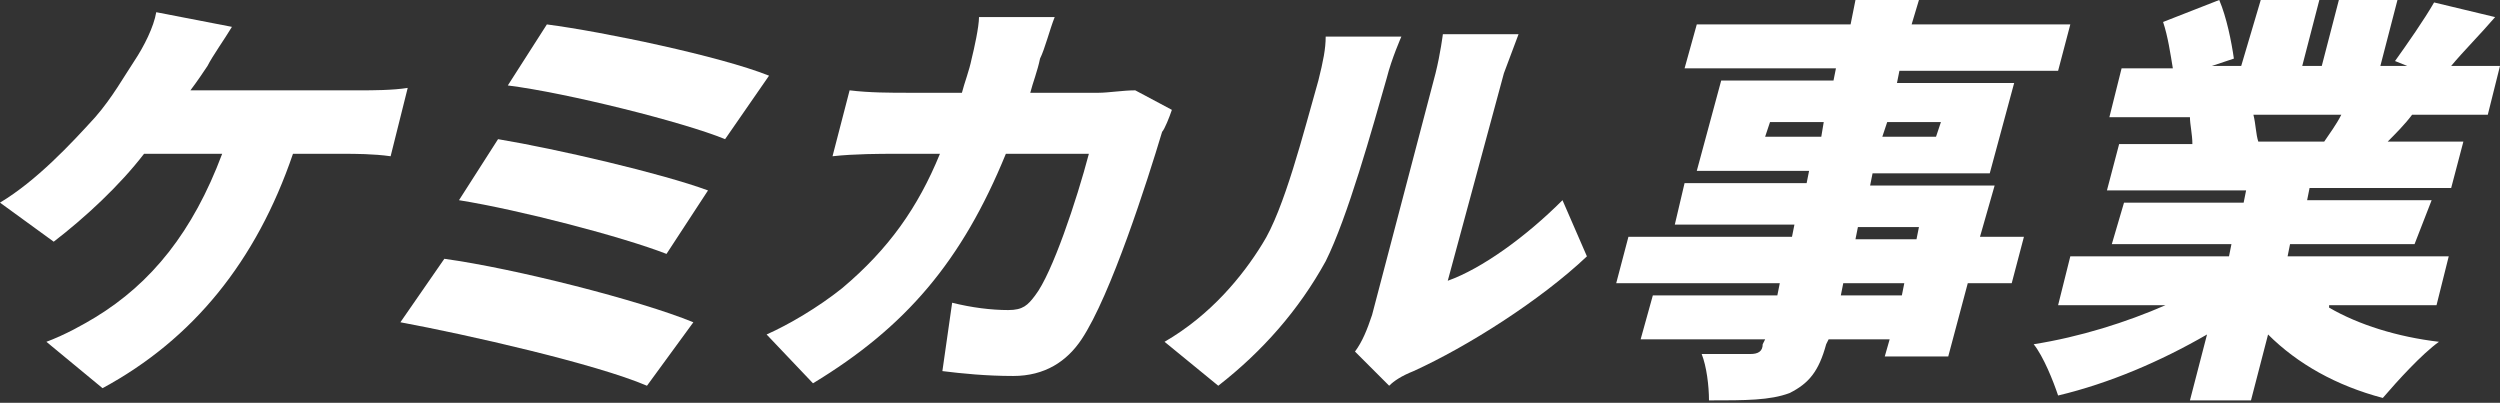 <?xml version="1.0" encoding="utf-8"?>
<!-- Generator: Adobe Illustrator 27.7.0, SVG Export Plug-In . SVG Version: 6.00 Build 0)  -->
<svg version="1.1" id="レイヤー_1" xmlns="http://www.w3.org/2000/svg" xmlns:xlink="http://www.w3.org/1999/xlink" x="0px"
	 y="0px" viewBox="0 0 102.4 16.5" style="enable-background:new 0 0 102.4 16.5;" xml:space="preserve">
<rect x="0" y="0" width="102.4" height="16.5" fill="#333333" stroke="none"/>
<style type="text/css">
	.st0{fill:none;}
	.st1{fill:#00479D;}
	.st2{fill:#FFFFFF;}
</style>
<g>
	<path class="st2" d="M8.5,2.7C8.3,3,8.1,3.3,7.8,3.7h7c0.4,0,1.3,0,1.9-0.1L16,6.4c-0.7-0.1-1.5-0.1-1.9-0.1H12
		c-1.5,4.4-4.1,7.6-7.8,9.6L1.9,14c0.8-0.3,1.5-0.7,2-1c2.3-1.4,4-3.5,5.2-6.7H5.9c-1,1.3-2.4,2.6-3.7,3.6L0,8.3
		c1.5-0.9,2.9-2.4,3.9-3.5c0.7-0.8,1.2-1.7,1.6-2.3c0.4-0.6,0.8-1.4,0.9-2l3.1,0.6C9.2,1.6,8.7,2.3,8.5,2.7z"/>
	<path class="st2" d="M28.4,13.2l-1.9,2.6c-2.1-0.9-7.4-2.1-10.1-2.6l1.8-2.6C21.1,11,26.2,12.3,28.4,13.2z M29,7.8l-1.7,2.6
		c-1.8-0.7-6-1.8-8.5-2.2l1.6-2.5C22.8,6.1,27.1,7.1,29,7.8z M31.5,3.1l-1.8,2.6C28,5,23.2,3.8,20.8,3.5L22.4,1
		C24.7,1.3,29.5,2.3,31.5,3.1z"/>
	<path class="st2" d="M42.6,2.4c-0.1,0.5-0.3,1-0.4,1.4H45c0.4,0,1-0.1,1.5-0.1L48,4.5c-0.1,0.3-0.3,0.8-0.4,0.9
		c-0.6,2-2.1,6.7-3.3,8.5c-0.6,0.9-1.5,1.5-2.8,1.5c-1.1,0-2.1-0.1-2.9-0.2l0.4-2.8c0.8,0.2,1.6,0.3,2.3,0.3c0.6,0,0.8-0.2,1.1-0.6
		c0.7-0.9,1.7-3.9,2.2-5.8h-3.4c-1.8,4.4-4.1,7.1-7.9,9.4l-1.9-2c0.9-0.4,2.1-1.1,3.1-1.9c1.9-1.6,3.1-3.3,4-5.5h-1.9
		c-0.5,0-1.6,0-2.5,0.1l0.7-2.7c0.8,0.1,1.7,0.1,2.4,0.1h2.2c0.1-0.4,0.3-0.9,0.4-1.4c0.1-0.4,0.3-1.3,0.3-1.7h3.1
		C43,1.2,42.8,2,42.6,2.4z"/>
	<path class="st2" d="M51.7,10c0.9-1.4,1.7-4.6,2.3-6.7c0.2-0.8,0.3-1.3,0.3-1.8h3.1c0,0-0.4,0.9-0.6,1.7c-0.6,2.1-1.6,5.7-2.5,7.5
		c-1.1,2-2.6,3.7-4.4,5.1L47.7,14C49.6,12.9,50.9,11.3,51.7,10z M56.2,12.9L58.8,3c0.2-0.8,0.3-1.6,0.3-1.6h3.1c0,0-0.3,0.8-0.6,1.6
		l-2.3,8.5c1.4-0.5,3.2-1.8,4.7-3.3l1,2.3c-1.9,1.8-4.9,3.7-7.1,4.7c-0.5,0.2-0.8,0.4-1,0.6l-1.4-1.4C55.8,14,56,13.5,56.2,12.9z"/>
	<path class="st2" d="M82.4,11.6h-1.8l-0.8,3h-2.6l0.2-0.7h-2.5l-0.1,0.2c-0.3,1.1-0.7,1.6-1.5,2c-0.8,0.3-1.8,0.3-3.3,0.3
		c0-0.6-0.1-1.4-0.3-1.9c0.7,0,1.7,0,2,0c0.3,0,0.5-0.1,0.5-0.4l0.1-0.2h-5.1l0.5-1.8h5.1l0.1-0.5h-6.7l0.5-1.9h6.7l0.1-0.5h-4.9
		l0.4-1.7H74l0.1-0.5h-4.6l1-3.7h4.6l0.1-0.5H69L69.5,1h6.3L76,0h2.6l-0.3,1h6.5l-0.5,1.9h-6.5l-0.1,0.5h4.8l-1,3.7h-4.8l-0.1,0.5
		h5.1l-0.6,2.1h1.8L82.4,11.6z M74.6,5.6L74.7,5h-2.2l-0.2,0.6H74.6z M78,11.6h-2.5l-0.1,0.5h2.5L78,11.6z M76,9.8h2.5l0.1-0.5h-2.5
		L76,9.8z M77.3,5l-0.2,0.6h2.2L79.5,5H77.3z"/>
	<path class="st2" d="M95.4,12.6c1.2,0.7,2.8,1.2,4.5,1.4c-0.7,0.5-1.7,1.6-2.3,2.3c-1.9-0.5-3.5-1.4-4.7-2.6l-0.7,2.7h-2.5l0.7-2.7
		c-1.9,1.1-4,2-6.1,2.5c-0.2-0.6-0.6-1.6-1-2.1c1.9-0.3,3.8-0.9,5.4-1.6h-4.4l0.5-2h6.5l0.1-0.5h-4.9L87,8.3h4.9L92,7.8h-5.7
		l0.5-1.9h3c0-0.4-0.1-0.8-0.1-1.1h-3.3l0.5-2H89c-0.1-0.6-0.2-1.3-0.4-1.9L90.9,0c0.3,0.7,0.5,1.7,0.6,2.4l-0.9,0.3h1.2L92.6,0H95
		l-0.7,2.7h0.8L95.8,0h2.4l-0.7,2.7h1.1l-0.5-0.2c0.5-0.7,1.2-1.7,1.6-2.4l2.5,0.6c-0.6,0.7-1.3,1.4-1.8,2h2l-0.5,2h-3.1
		c-0.3,0.4-0.7,0.8-1,1.1h3.1l-0.5,1.9h-5.8l-0.1,0.5h5.1L98.9,10h-5.1l-0.1,0.5h6.6l-0.5,2H95.4z M92.3,4.7
		c0.1,0.4,0.1,0.8,0.2,1.1l-0.2,0h2.9c0.2-0.3,0.5-0.7,0.7-1.1H92.3z"/>
</g>
</svg>
